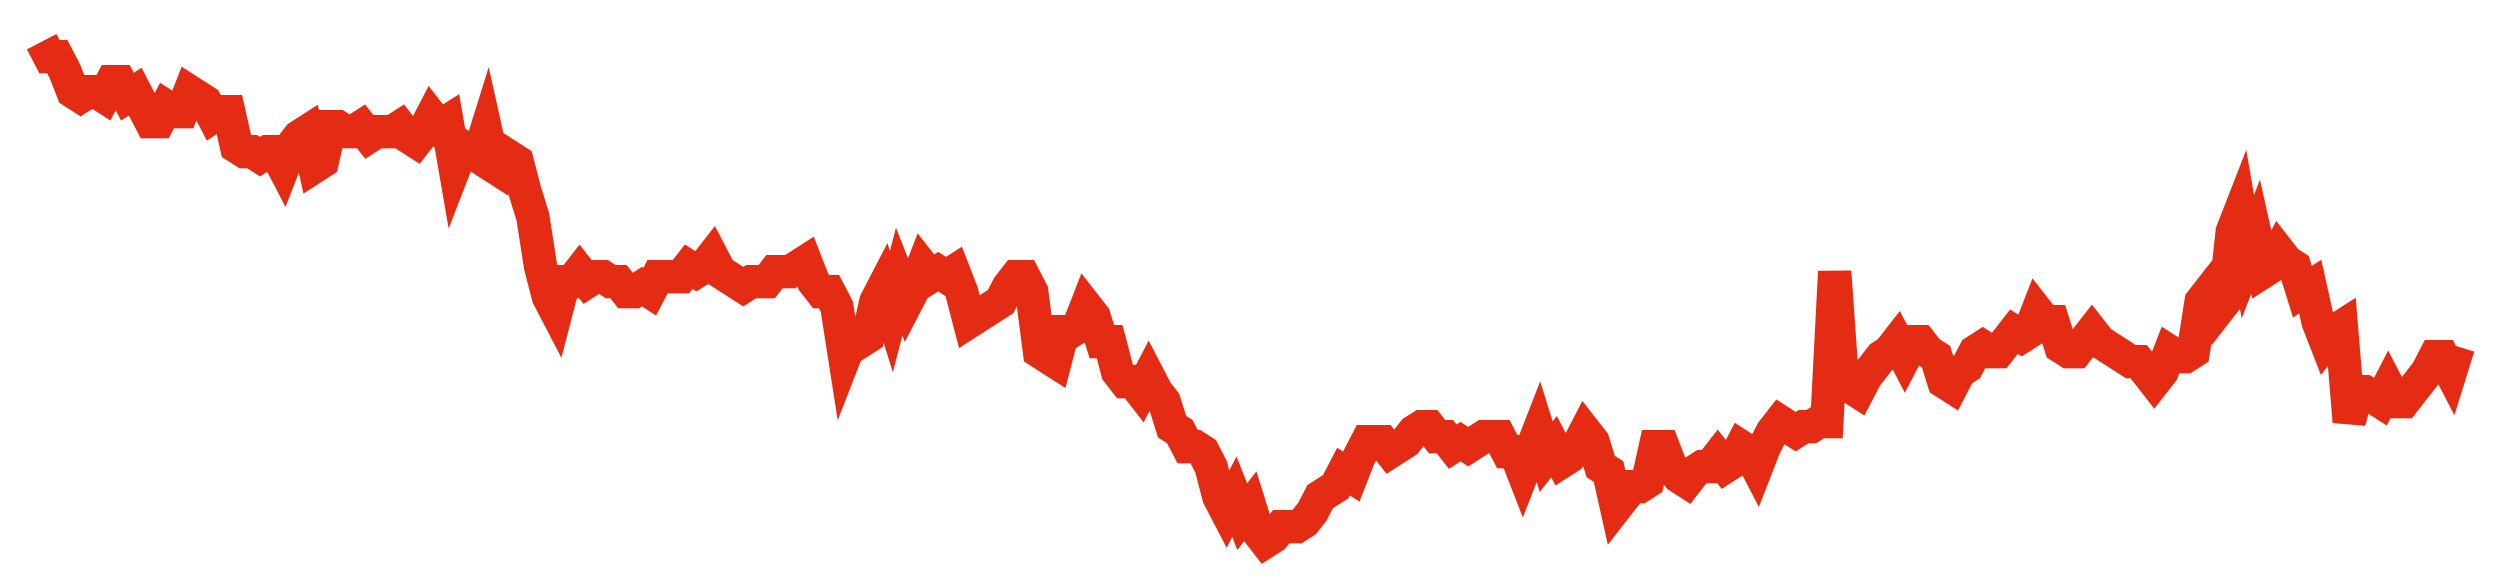 <svg width="300" height="70" viewBox="0 0 300 70" xmlns="http://www.w3.org/2000/svg">
    <path d="M 5,5 L 5.935,6.8 L 6.871,6.8 L 7.806,8.6 L 8.742,11 L 9.677,11.6 L 10.613,11 L 11.548,11 L 12.484,11.6 L 13.419,9.8 L 14.355,9.8 L 15.29,11.6 L 16.226,11 L 17.161,12.8 L 18.097,14.6 L 19.032,14.6 L 19.968,12.8 L 20.903,13.4 L 21.839,13.4 L 22.774,11 L 23.71,11.6 L 24.645,12.2 L 25.581,14 L 26.516,13.4 L 27.452,13.4 L 28.387,17.6 L 29.323,18.2 L 30.258,18.2 L 31.194,18.8 L 32.129,18.2 L 33.065,18.2 L 34,20 L 34.935,17.6 L 35.871,16.4 L 36.806,15.8 L 37.742,20 L 38.677,19.4 L 39.613,15.2 L 40.548,15.2 L 41.484,15.8 L 42.419,15.8 L 43.355,15.2 L 44.29,16.4 L 45.226,15.8 L 46.161,15.8 L 47.097,15.8 L 48.032,15.2 L 48.968,16.4 L 49.903,17 L 50.839,15.8 L 51.774,14 L 52.71,15.2 L 53.645,14.6 L 54.581,20 L 55.516,17.6 L 56.452,18.2 L 57.387,18.8 L 58.323,15.8 L 59.258,20 L 60.194,20.6 L 61.129,18.8 L 62.065,19.4 L 63,23 L 63.935,26 L 64.871,32 L 65.806,35.6 L 66.742,37.4 L 67.677,33.8 L 68.613,33.8 L 69.548,32.6 L 70.484,33.8 L 71.419,33.2 L 72.355,33.2 L 73.29,33.8 L 74.226,33.8 L 75.161,35 L 76.097,35 L 77.032,34.4 L 77.968,35 L 78.903,33.2 L 79.839,33.2 L 80.774,33.2 L 81.71,33.2 L 82.645,32 L 83.581,32.6 L 84.516,32 L 85.452,30.8 L 86.387,32.6 L 87.323,33.2 L 88.258,33.8 L 89.194,34.4 L 90.129,33.8 L 91.065,33.8 L 92,33.8 L 92.935,32.6 L 93.871,32.6 L 94.806,32.6 L 95.742,32 L 96.677,31.4 L 97.613,33.8 L 98.548,35 L 99.484,35 L 100.419,36.8 L 101.355,42.8 L 102.29,40.4 L 103.226,41 L 104.161,40.4 L 105.097,36.2 L 106.032,34.4 L 106.968,37.4 L 107.903,33.8 L 108.839,36.2 L 109.774,34.4 L 110.71,32 L 111.645,33.2 L 112.581,32.6 L 113.516,33.2 L 114.452,32.6 L 115.387,35 L 116.323,38.6 L 117.258,38 L 118.194,37.4 L 119.129,36.8 L 120.065,36.2 L 121,34.4 L 121.935,33.2 L 122.871,33.2 L 123.806,35 L 124.742,42.2 L 125.677,42.8 L 126.613,43.4 L 127.548,39.8 L 128.484,39.8 L 129.419,39.2 L 130.355,36.8 L 131.29,38 L 132.226,41 L 133.161,41 L 134.097,44.6 L 135.032,45.8 L 135.968,45.8 L 136.903,47 L 137.839,45.2 L 138.774,47 L 139.71,48.2 L 140.645,51.2 L 141.581,51.8 L 142.516,53.6 L 143.452,53.6 L 144.387,54.2 L 145.323,56 L 146.258,59.6 L 147.194,61.4 L 148.129,59.6 L 149.065,62 L 150,60.8 L 150.935,63.8 L 151.871,65 L 152.806,64.4 L 153.742,63.2 L 154.677,63.2 L 155.613,63.2 L 156.548,62.6 L 157.484,61.4 L 158.419,59.6 L 159.355,59 L 160.29,58.4 L 161.226,56.6 L 162.161,57.2 L 163.097,54.8 L 164.032,53 L 164.968,53 L 165.903,53 L 166.839,54.2 L 167.774,53.6 L 168.71,53 L 169.645,51.8 L 170.581,51.2 L 171.516,51.2 L 172.452,52.4 L 173.387,52.4 L 174.323,53.6 L 175.258,53 L 176.194,53.6 L 177.129,53 L 178.065,52.4 L 179,52.4 L 179.935,52.4 L 180.871,54.2 L 181.806,54.2 L 182.742,56.6 L 183.677,54.2 L 184.613,51.8 L 185.548,54.8 L 186.484,53.6 L 187.419,55.4 L 188.355,54.8 L 189.29,53.6 L 190.226,51.8 L 191.161,53 L 192.097,56 L 193.032,56.6 L 193.968,60.8 L 194.903,59.6 L 195.839,58.4 L 196.774,58.4 L 197.71,57.8 L 198.645,53.6 L 199.581,53.6 L 200.516,56 L 201.452,57.2 L 202.387,57.8 L 203.323,56.6 L 204.258,56 L 205.194,56 L 206.129,54.8 L 207.065,56 L 208,55.4 L 208.935,53.6 L 209.871,54.2 L 210.806,56 L 211.742,53.6 L 212.677,51.8 L 213.613,50.6 L 214.548,51.2 L 215.484,51.8 L 216.419,51.2 L 217.355,51.2 L 218.29,50.6 L 219.226,50.6 L 220.161,32.6 L 221.097,45.8 L 222.032,46.4 L 222.968,47 L 223.903,45.2 L 224.839,44 L 225.774,42.8 L 226.71,42.2 L 227.645,41 L 228.581,42.8 L 229.516,41 L 230.452,41 L 231.387,42.2 L 232.323,42.8 L 233.258,45.8 L 234.194,46.4 L 235.129,44.6 L 236.065,44 L 237,42.2 L 237.935,41.6 L 238.871,42.2 L 239.806,42.2 L 240.742,41 L 241.677,39.8 L 242.613,40.4 L 243.548,39.8 L 244.484,37.4 L 245.419,38.6 L 246.355,38.6 L 247.29,41.6 L 248.226,42.2 L 249.161,42.2 L 250.097,41 L 251.032,39.8 L 251.968,41 L 252.903,41.6 L 253.839,42.2 L 254.774,42.8 L 255.71,43.4 L 256.645,43.4 L 257.581,44.6 L 258.516,45.8 L 259.452,44.6 L 260.387,42.2 L 261.323,42.8 L 262.258,42.8 L 263.194,42.2 L 264.129,36.2 L 265.065,35 L 266,37.4 L 266.935,36.2 L 267.871,27.8 L 268.806,25.4 L 269.742,30.8 L 270.677,28.4 L 271.613,32.6 L 272.548,32 L 273.484,30.2 L 274.419,31.4 L 275.355,32 L 276.29,35 L 277.226,34.4 L 278.161,38.6 L 279.097,41 L 280.032,39.8 L 280.968,39.2 L 281.903,50.6 L 282.839,47 L 283.774,47 L 284.71,47.6 L 285.645,48.2 L 286.581,46.4 L 287.516,48.2 L 288.452,48.2 L 289.387,47 L 290.323,45.8 L 291.258,44.6 L 292.194,42.8 L 293.129,42.8 L 294.065,44.6 L 295,41.6" fill="none" stroke="#E32C13" stroke-width="4"/>
</svg>